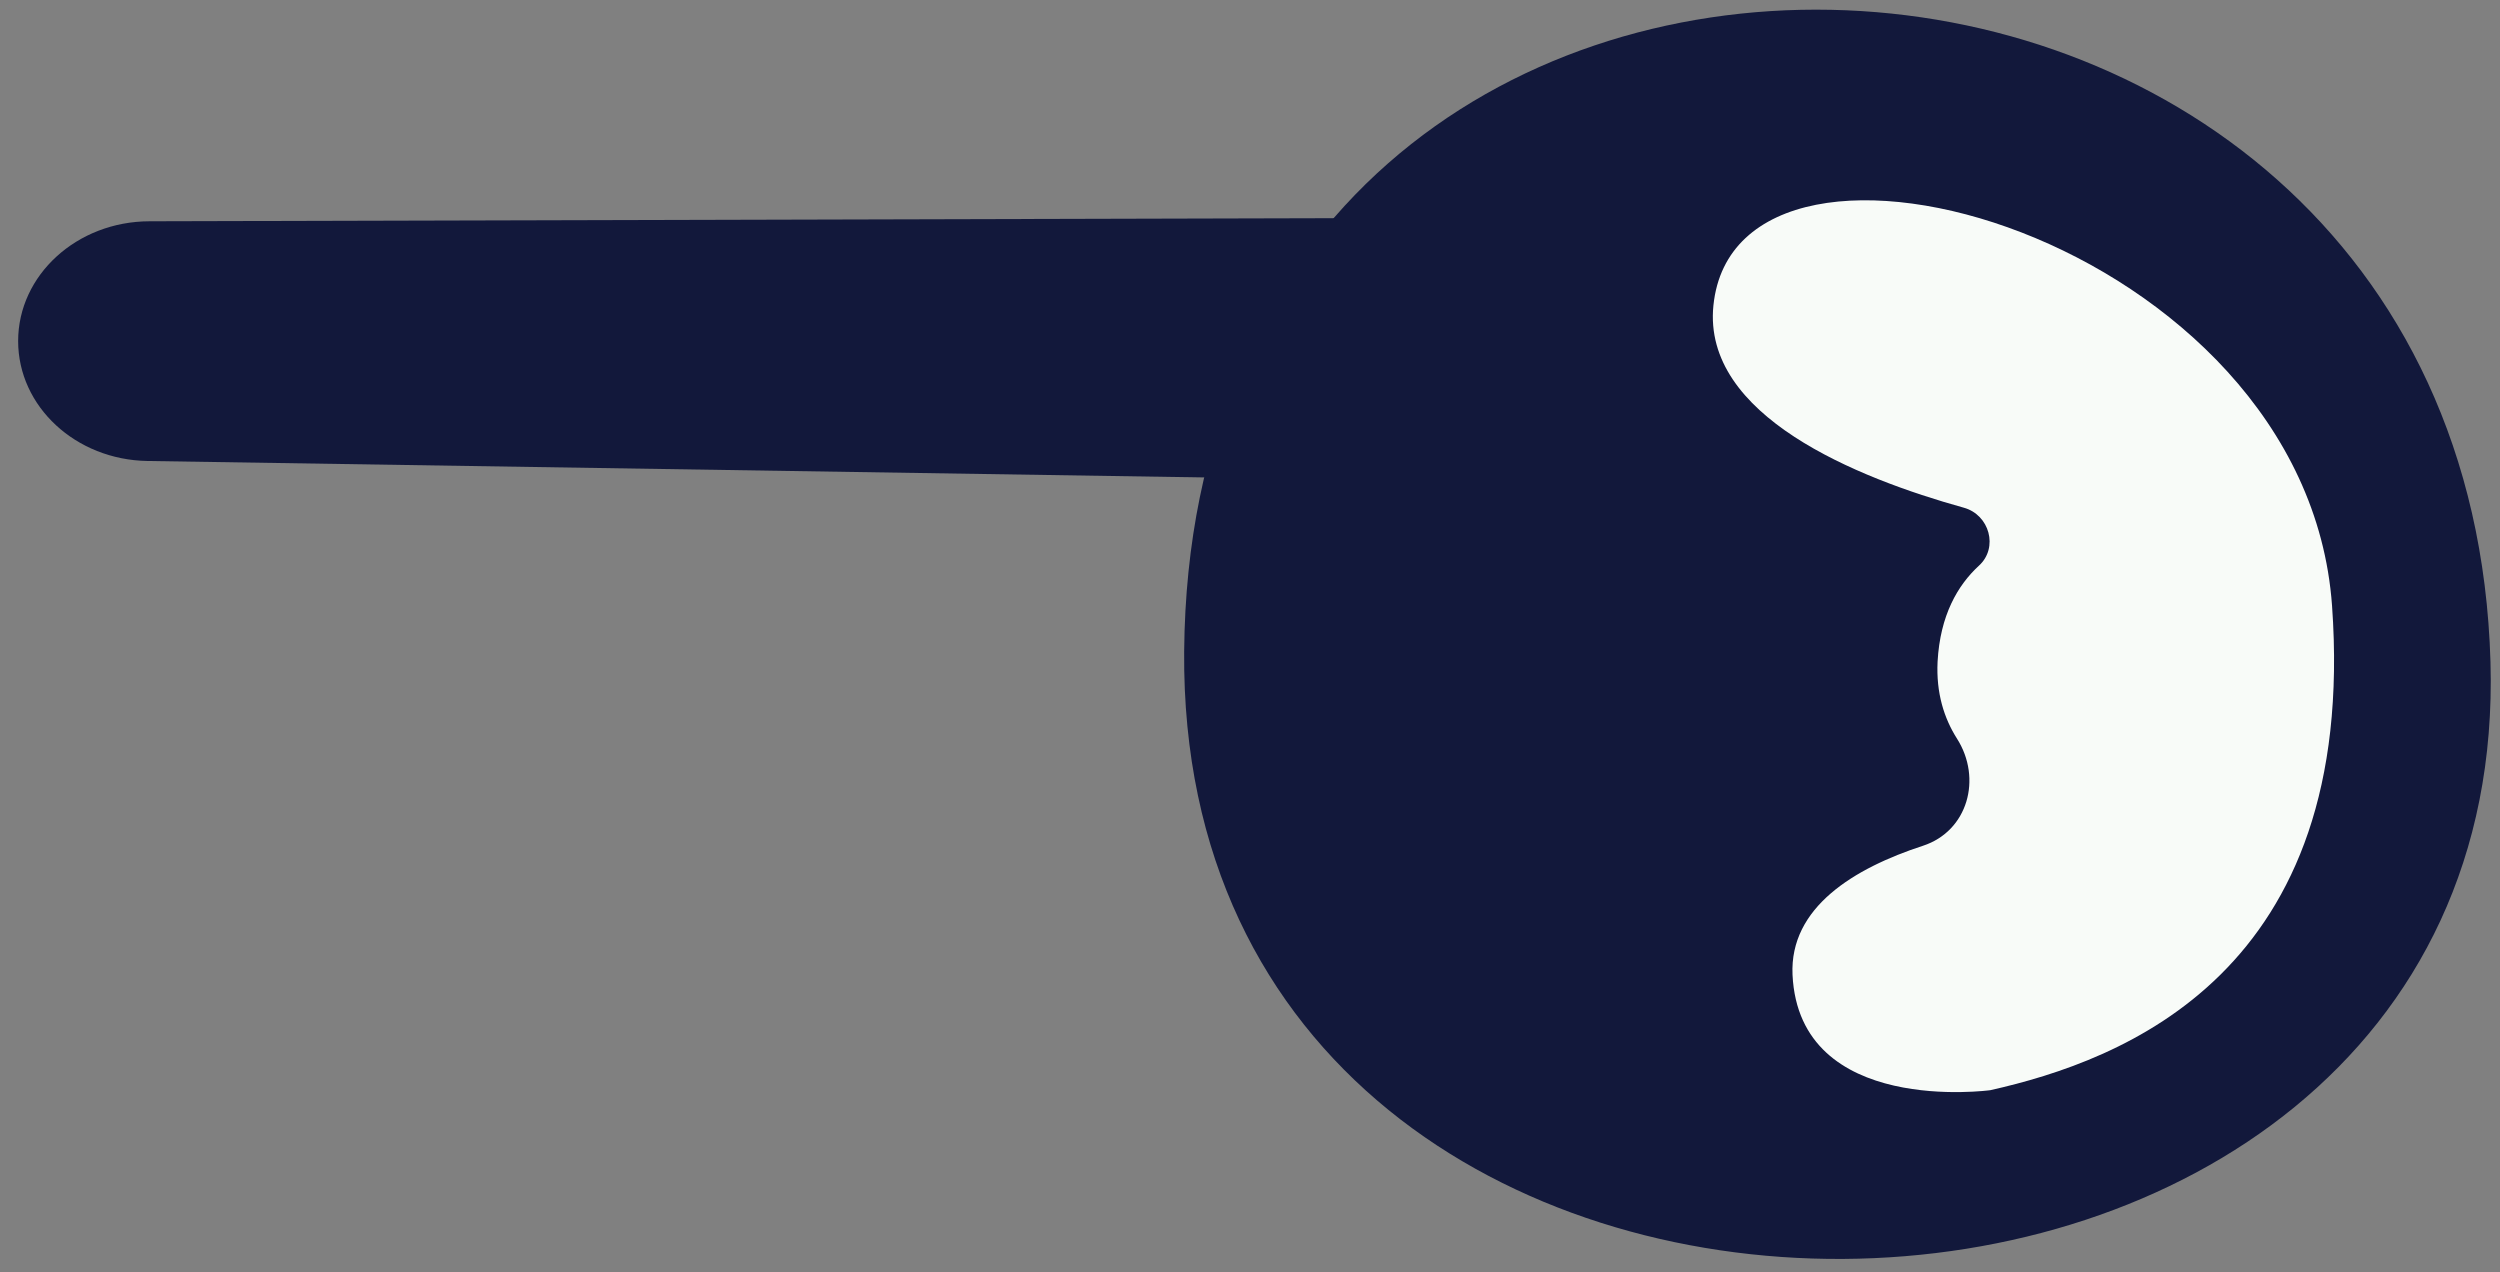 <svg viewBox="4.29 0.87 33.623 17.11" xmlns="http://www.w3.org/2000/svg" xmlns:xlink="http://www.w3.org/1999/xlink" xmlns:blush="http://design.blush" overflow="visible" width="33.623px" height="17.11px"><rect x="4.29" y="0.87" width="33.623" height="17.11" fill="#808080" stroke="none"/><g id="Accesories/Round Shades" stroke="none" stroke-width="1" fill="none" fill-rule="evenodd"><g id="Group-88" transform="translate(4, 0)"><g id="Group-59" transform="translate(0, 0.609)"><path d="M16.216,9.023 C16.125,20.073 34.087,19.711 33.785,9.166 C33.459,-2.224 16.314,-2.791 16.216,9.023" id="Fill-53" fill="#12183B"/><path d="M18.774,3.194 L2.3,3.237 C1.324,3.239 0.534,3.961 0.534,4.848 C0.534,5.728 1.308,6.446 2.275,6.461 L18.774,6.718 L18.774,3.194 Z" id="Fill-55" fill="#12183B"/><path d="M27.059,14.923 C27.059,14.923 24.488,15.277 24.398,13.371 C24.357,12.464 25.227,11.938 26.152,11.636 C26.756,11.439 26.951,10.731 26.61,10.195 C26.436,9.921 26.328,9.58 26.349,9.159 C26.383,8.537 26.619,8.132 26.905,7.869 C27.171,7.627 27.047,7.184 26.701,7.089 C25.262,6.689 23.184,5.852 23.334,4.37 C23.645,1.311 31.299,3.463 31.654,8.406 C32.008,13.35 28.832,14.524 27.059,14.923 Z" id="Fill-57" fill="#F8FBF8"/></g></g></g></svg>